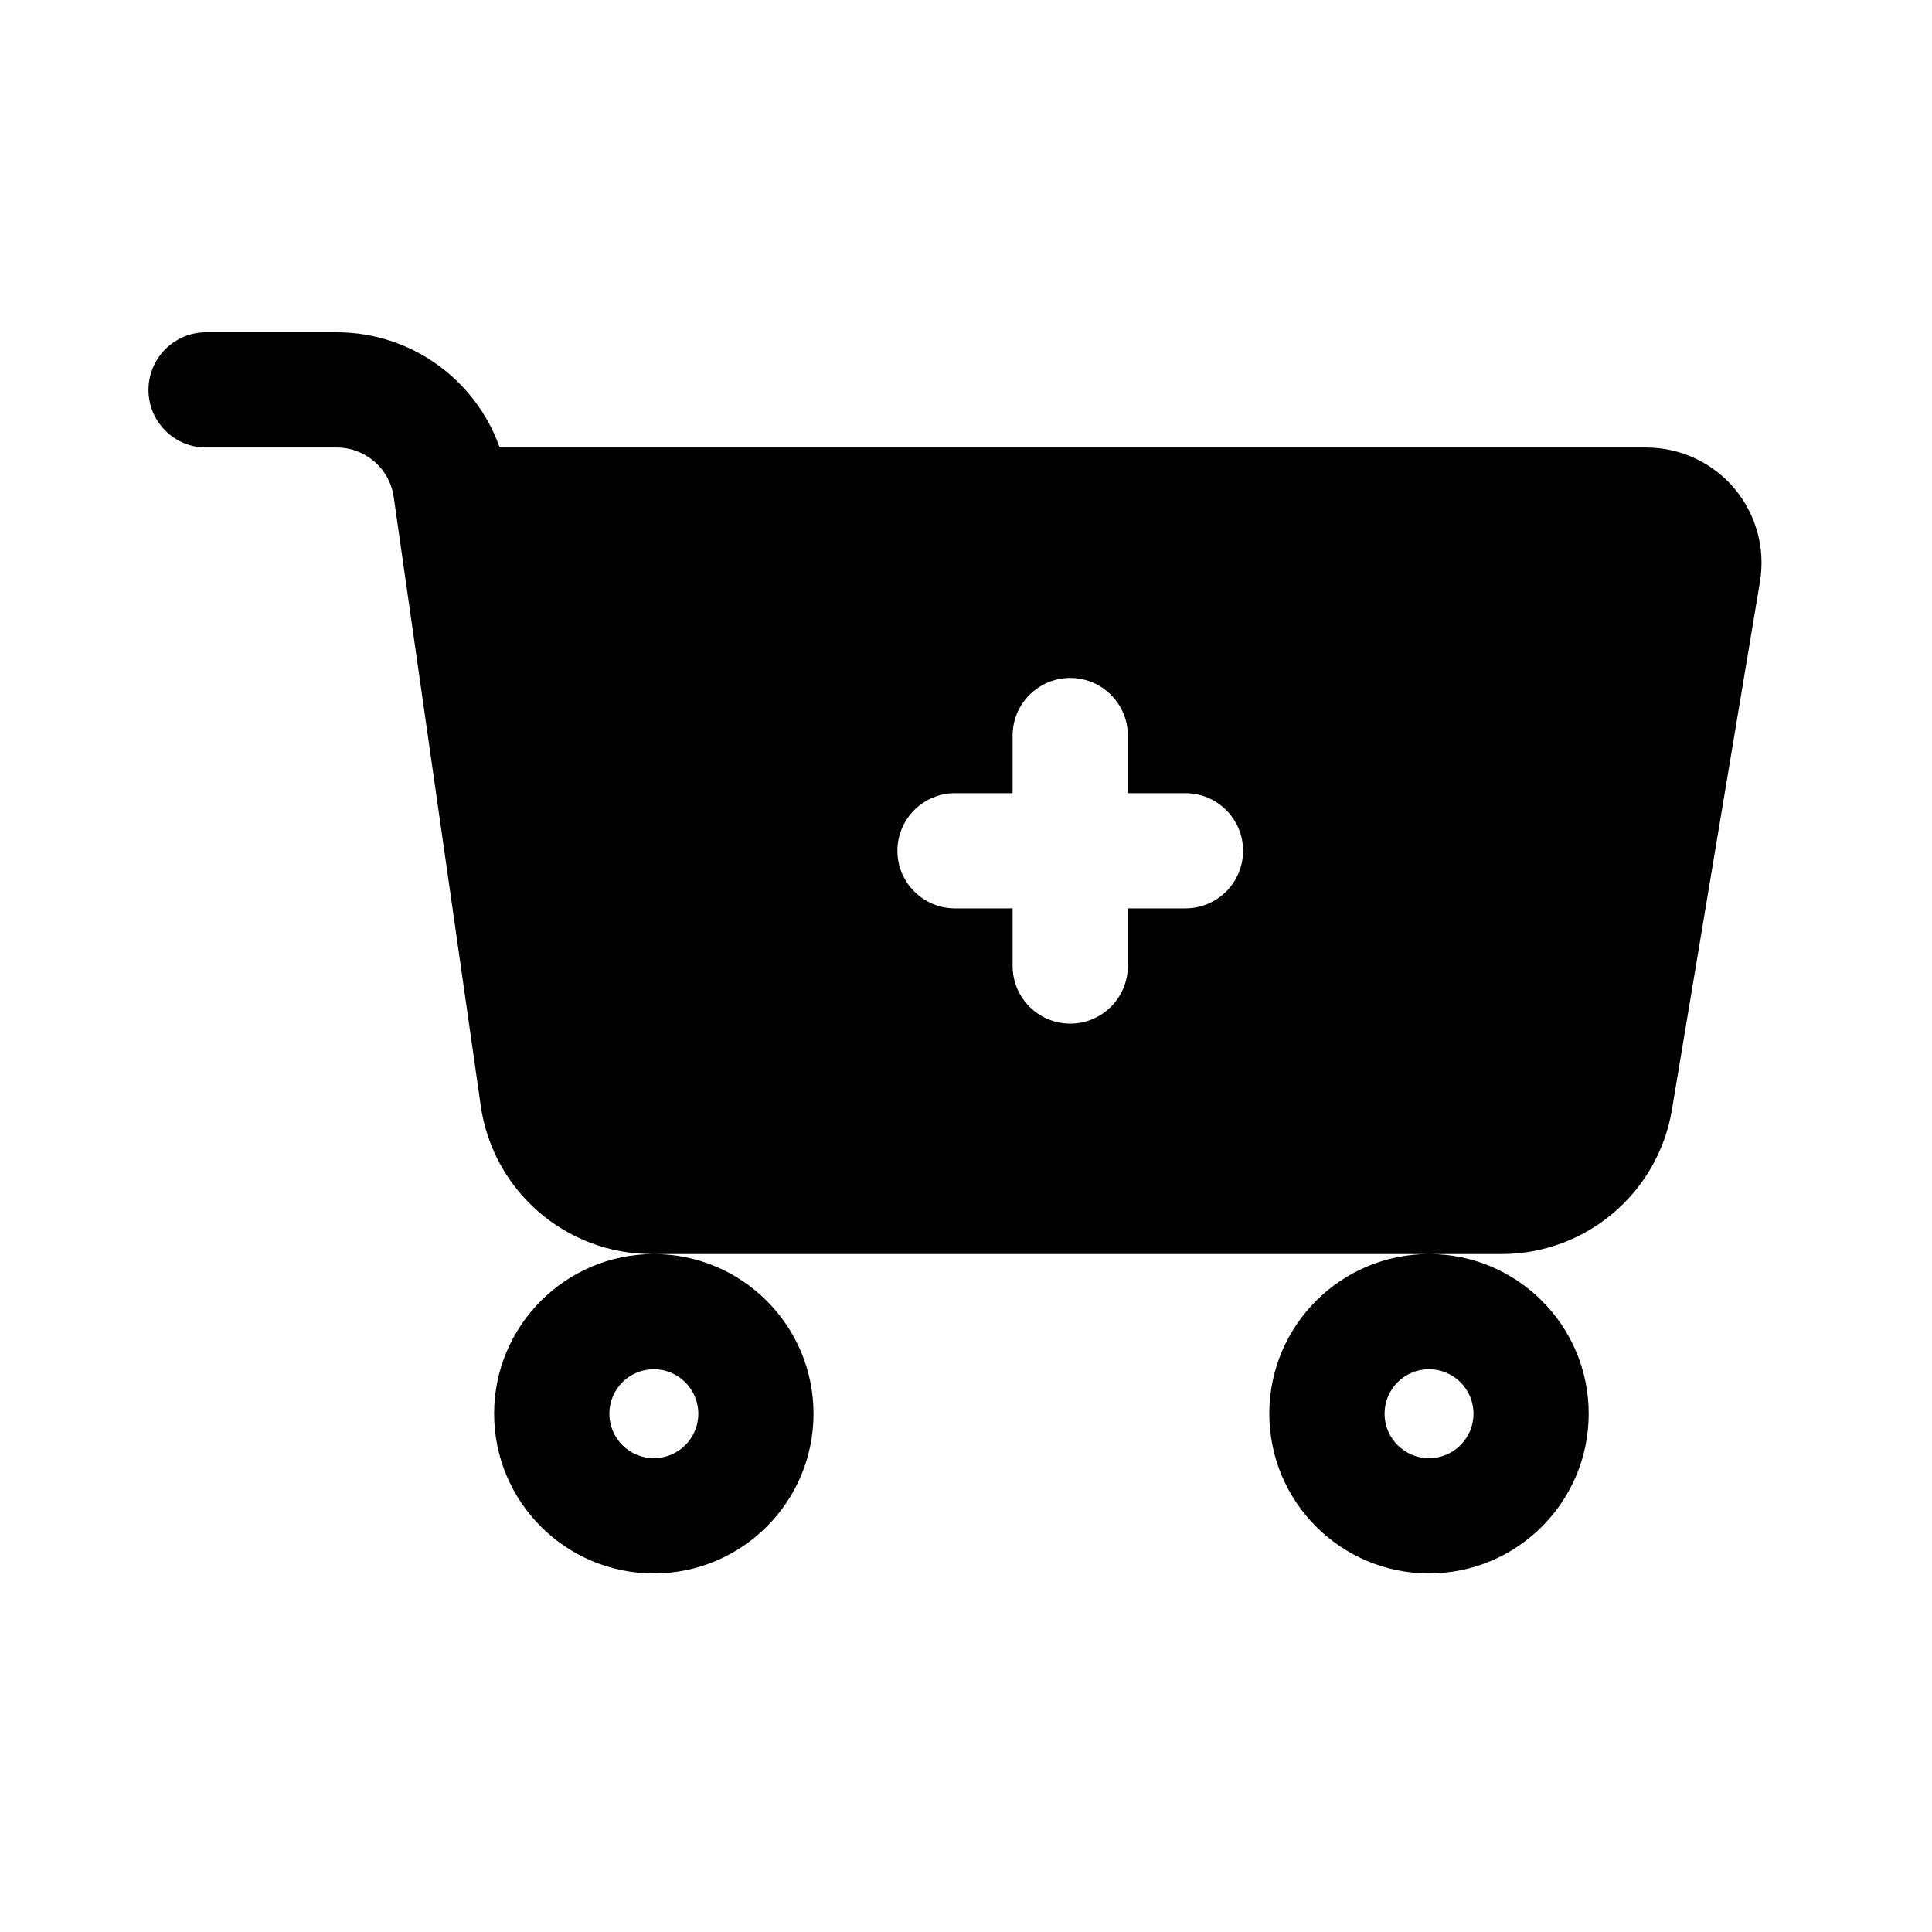<?xml version="1.0" encoding="UTF-8"?>
<!-- Uploaded to: ICON Repo, www.iconrepo.com, Generator: ICON Repo Mixer Tools -->
<svg fill="#000000" width="800px" height="800px" version="1.1" viewBox="144 144 512 512" xmlns="http://www.w3.org/2000/svg">
 <path d="m317.27 476.33h-0.547c-22.797 0-42.109-16.762-45.328-39.328-5.879-41.082-17.176-120.21-23.055-161.29-1.066-7.527-7.512-13.113-15.113-13.113h-34.609c-8.43 0-15.27-6.84-15.27-15.27 0-8.426 6.84-15.266 15.27-15.266h34.609c19.723 0 36.84 12.551 43.191 30.535h303.87c8.977 0 17.496 3.953 23.297 10.793 5.805 6.856 8.293 15.906 6.824 24.762-5.449 32.641-17.035 102.23-23.328 139.91-3.676 22.09-22.777 38.273-45.172 38.273h-224.64c23.359 0 42.32 18.961 42.32 42.32s-18.961 42.32-42.32 42.32c-23.355 0-42.32-18.961-42.32-42.32s18.965-42.32 42.32-42.32zm247.75 42.32c0-23.359-18.961-42.32-42.32-42.32s-42.32 18.961-42.32 42.32 18.961 42.32 42.32 42.32 42.32-18.961 42.32-42.32zm-235.96 0c0 6.504-5.285 11.785-11.789 11.785s-11.785-5.281-11.785-11.785 5.281-11.785 11.785-11.785 11.789 5.281 11.789 11.785zm205.43 0c0 6.504-5.281 11.785-11.785 11.785-6.504 0-11.785-5.281-11.785-11.785s5.281-11.785 11.785-11.785c6.504 0 11.785 5.281 11.785 11.785zm-91.602-164.45v-15.27c0-8.426-6.84-15.266-15.266-15.266-8.43 0-15.27 6.84-15.27 15.266v15.27h-15.266c-8.426 0-15.266 6.84-15.266 15.266 0 8.426 6.84 15.266 15.266 15.266h15.266v15.27c0 8.426 6.84 15.266 15.27 15.266 8.426 0 15.266-6.84 15.266-15.266v-15.27h15.266c8.43 0 15.27-6.84 15.27-15.266 0-8.426-6.84-15.266-15.27-15.266z" fill-rule="evenodd"/>
</svg>